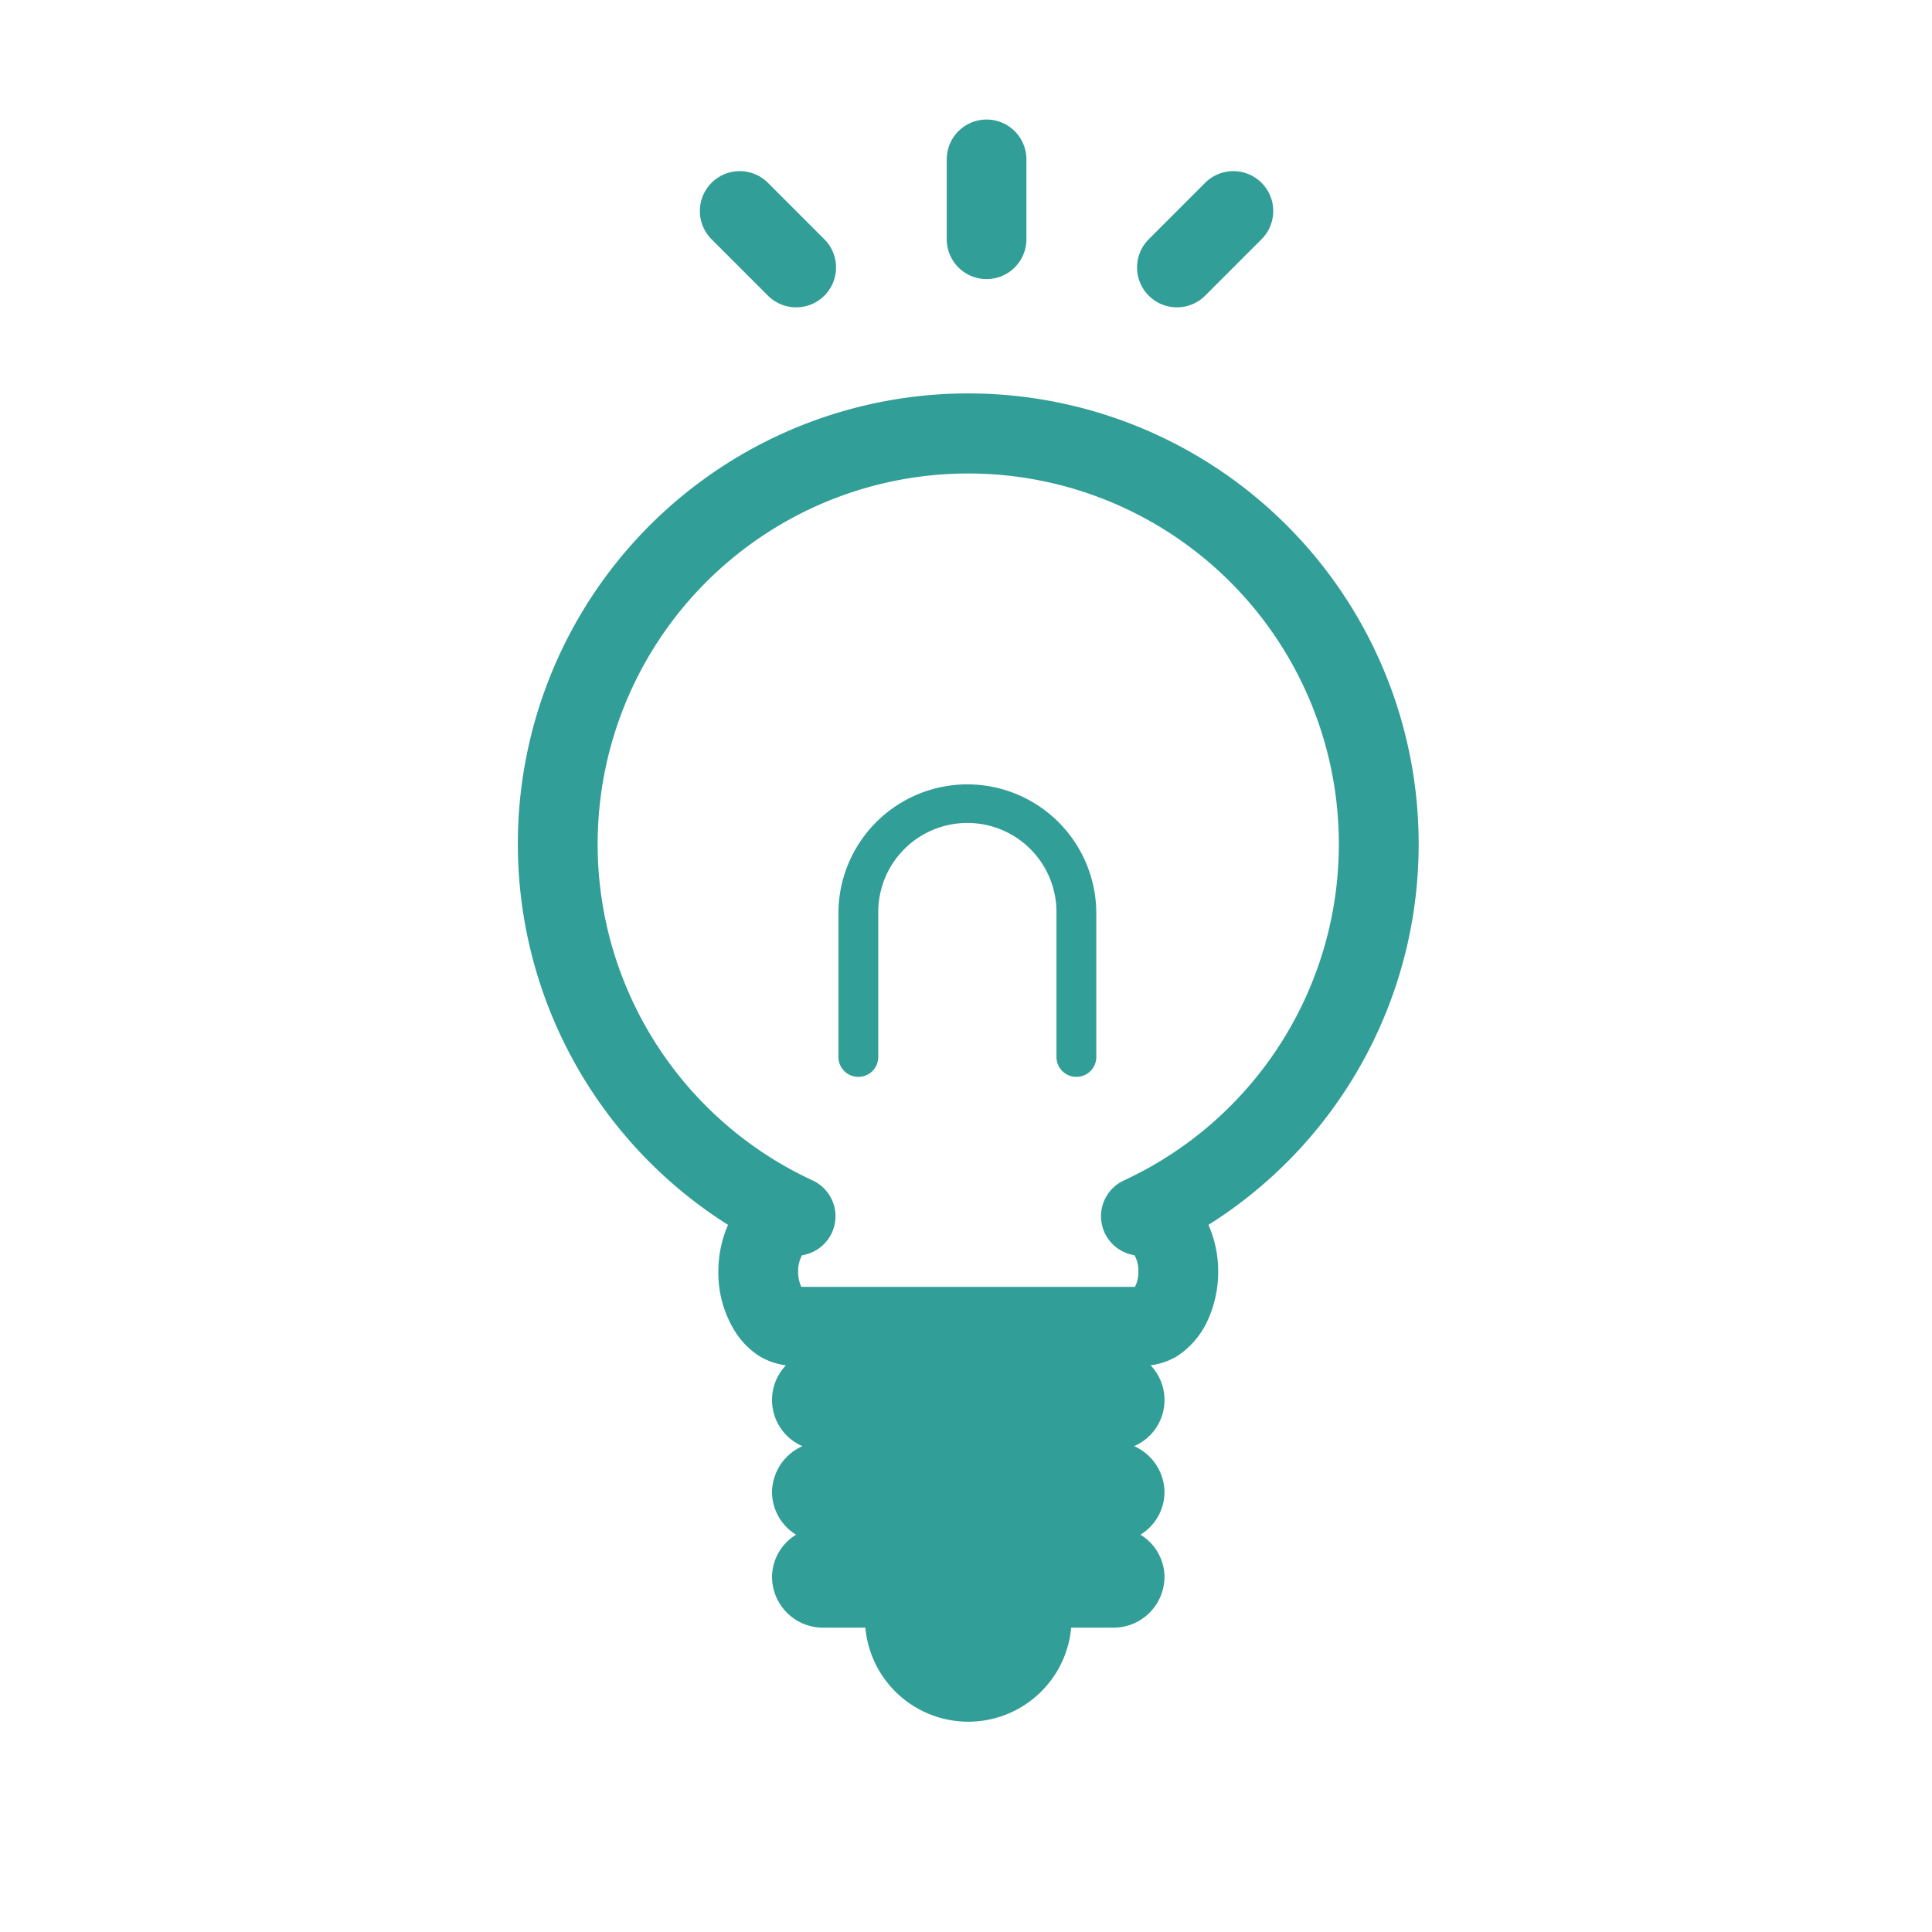 <svg xmlns="http://www.w3.org/2000/svg" width="97" height="97" viewBox="0 0 97 97"><g id="hoikuis_feature8" transform="translate(-1345 -2230)"><path id="長方形_1171" data-name="長方形 1171" d="M0 0h97v97H0z" transform="translate(1345 2230)" fill="none"/><g id="hoikuis_feature8-2" data-name="hoikuis_feature8" transform="translate(1202.669 2168.36)"><path id="パス_1240" data-name="パス 1240" d="M213.558 169.068a22.614 22.614.0 1 0-34.673 19.1 5.811 5.811.0 0 0-.487 2.347 5.55 5.55.0 0 0 .878 3.07 4.039 4.039.0 0 0 1.182 1.175 3.416 3.416.0 0 0 1.332.459 2.522 2.522.0 0 0 .827 4.059 2.556 2.556.0 0 0-1.525 2.33 2.521 2.521.0 0 0 1.208 2.115 2.509 2.509.0 0 0-1.208 2.114 2.56 2.56.0 0 0 2.555 2.554h2.131a5.188 5.188.0 0 0 10.334.0h2.13a2.56 2.56.0 0 0 2.555-2.554 2.509 2.509.0 0 0-1.207-2.114 2.521 2.521.0 0 0 1.207-2.115 2.556 2.556.0 0 0-1.525-2.33 2.522 2.522.0 0 0 .827-4.059 3.416 3.416.0 0 0 1.332-.459A4.256 4.256.0 0 0 203 192.886a5.849 5.849.0 0 0 .492-2.372 5.785 5.785.0 0 0-.487-2.347A22.564 22.564.0 0 0 213.558 169.068zm-14.787 16.863a1.981 1.981.0 0 0 .523 3.762 1.646 1.646.0 0 1 .19.82 1.588 1.588.0 0 1-.171.768H182.564a1.721 1.721.0 0 1-.159-.768 1.621 1.621.0 0 1 .193-.82 1.981 1.981.0 0 0 .519-3.762 18.607 18.607.0 1 1 15.654.0z" transform="translate(0 -65.031)" fill="#329e98"/><path id="パス_1241" data-name="パス 1241" d="M293.448 75.652a2 2 0 0 0 2-2V69.642a2 2 0 1 0-4 0v4.006A2 2 0 0 0 293.448 75.652z" transform="translate(-101.584)" fill="#329e98"/><path id="パス_1242" data-name="パス 1242" d="M224.009 88.7a2 2 0 0 0 2.832-2.832l-2.832-2.833a2 2 0 0 0-2.832 2.833z" transform="translate(-43.121 -12.216)" fill="#329e98"/><path id="パス_1243" data-name="パス 1243" d="M349.511 88.7l2.832-2.832a2 2 0 1 0-2.832-2.833l-2.832 2.833a2 2 0 0 0 2.832 2.832z" transform="translate(-146.673 -12.216)" fill="#329e98"/><path id="パス_1244" data-name="パス 1244" d="M266.838 258.514a6.476 6.476.0 0 0-6.476 6.477V272.2a1 1 0 1 0 2 0v-7.208a4.474 4.474.0 1 1 8.947.0V272.2a1 1 0 1 0 2 0v-7.208A6.476 6.476.0 0 0 266.838 258.514z" transform="translate(-75.936 -157.493)" fill="#329e98"/></g></g></svg>
